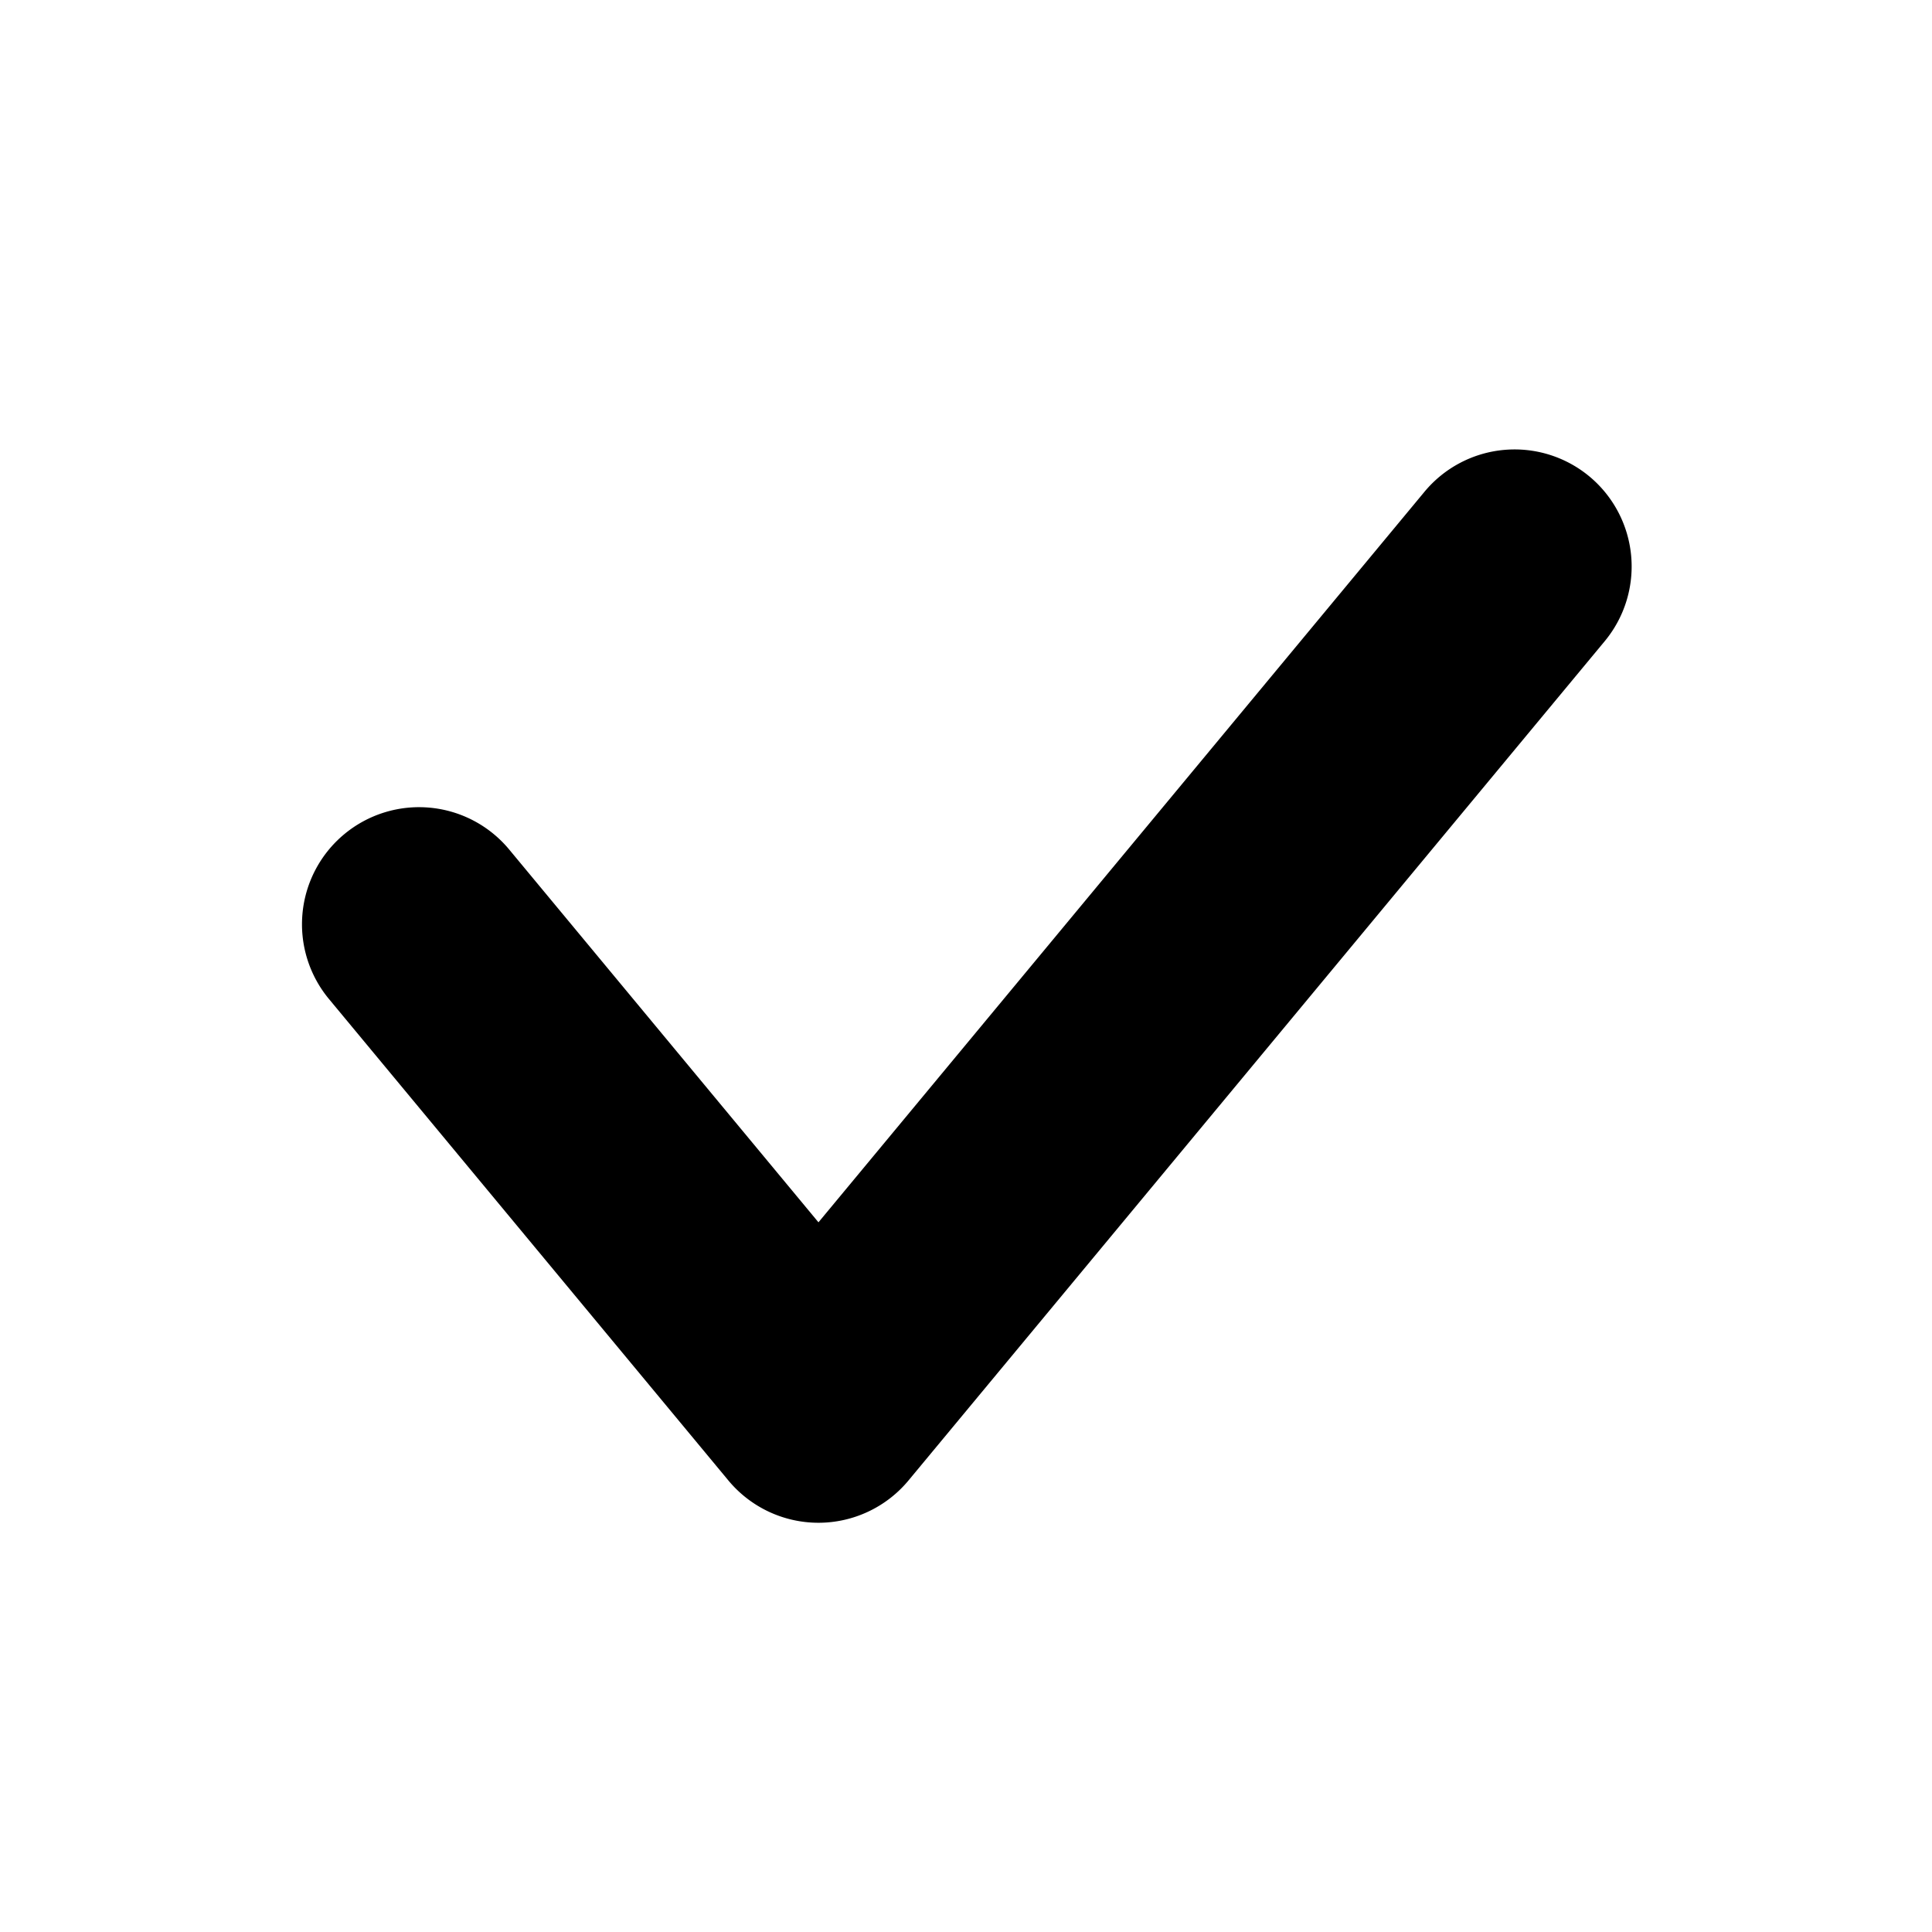 <svg xmlns="http://www.w3.org/2000/svg" width="33" height="33">
  <g data-name="Group 33">
    <path data-name="Path 30"
      d="M13.98 26.01a2 2 0 01-1.539-.723l-6.822-8.223a2 2 0 01.262-2.816 2 2 0 012.816.262l5.283 6.368L24.331 8.4a2 2 0 012.816-.263 2 2 0 01.262 2.816l-11.89 14.333a2 2 0 01-1.539.724z" />
    <path data-name="Rectangle 42" fill="none" d="M0 0h33v33H0z" />
  </g>
</svg>
